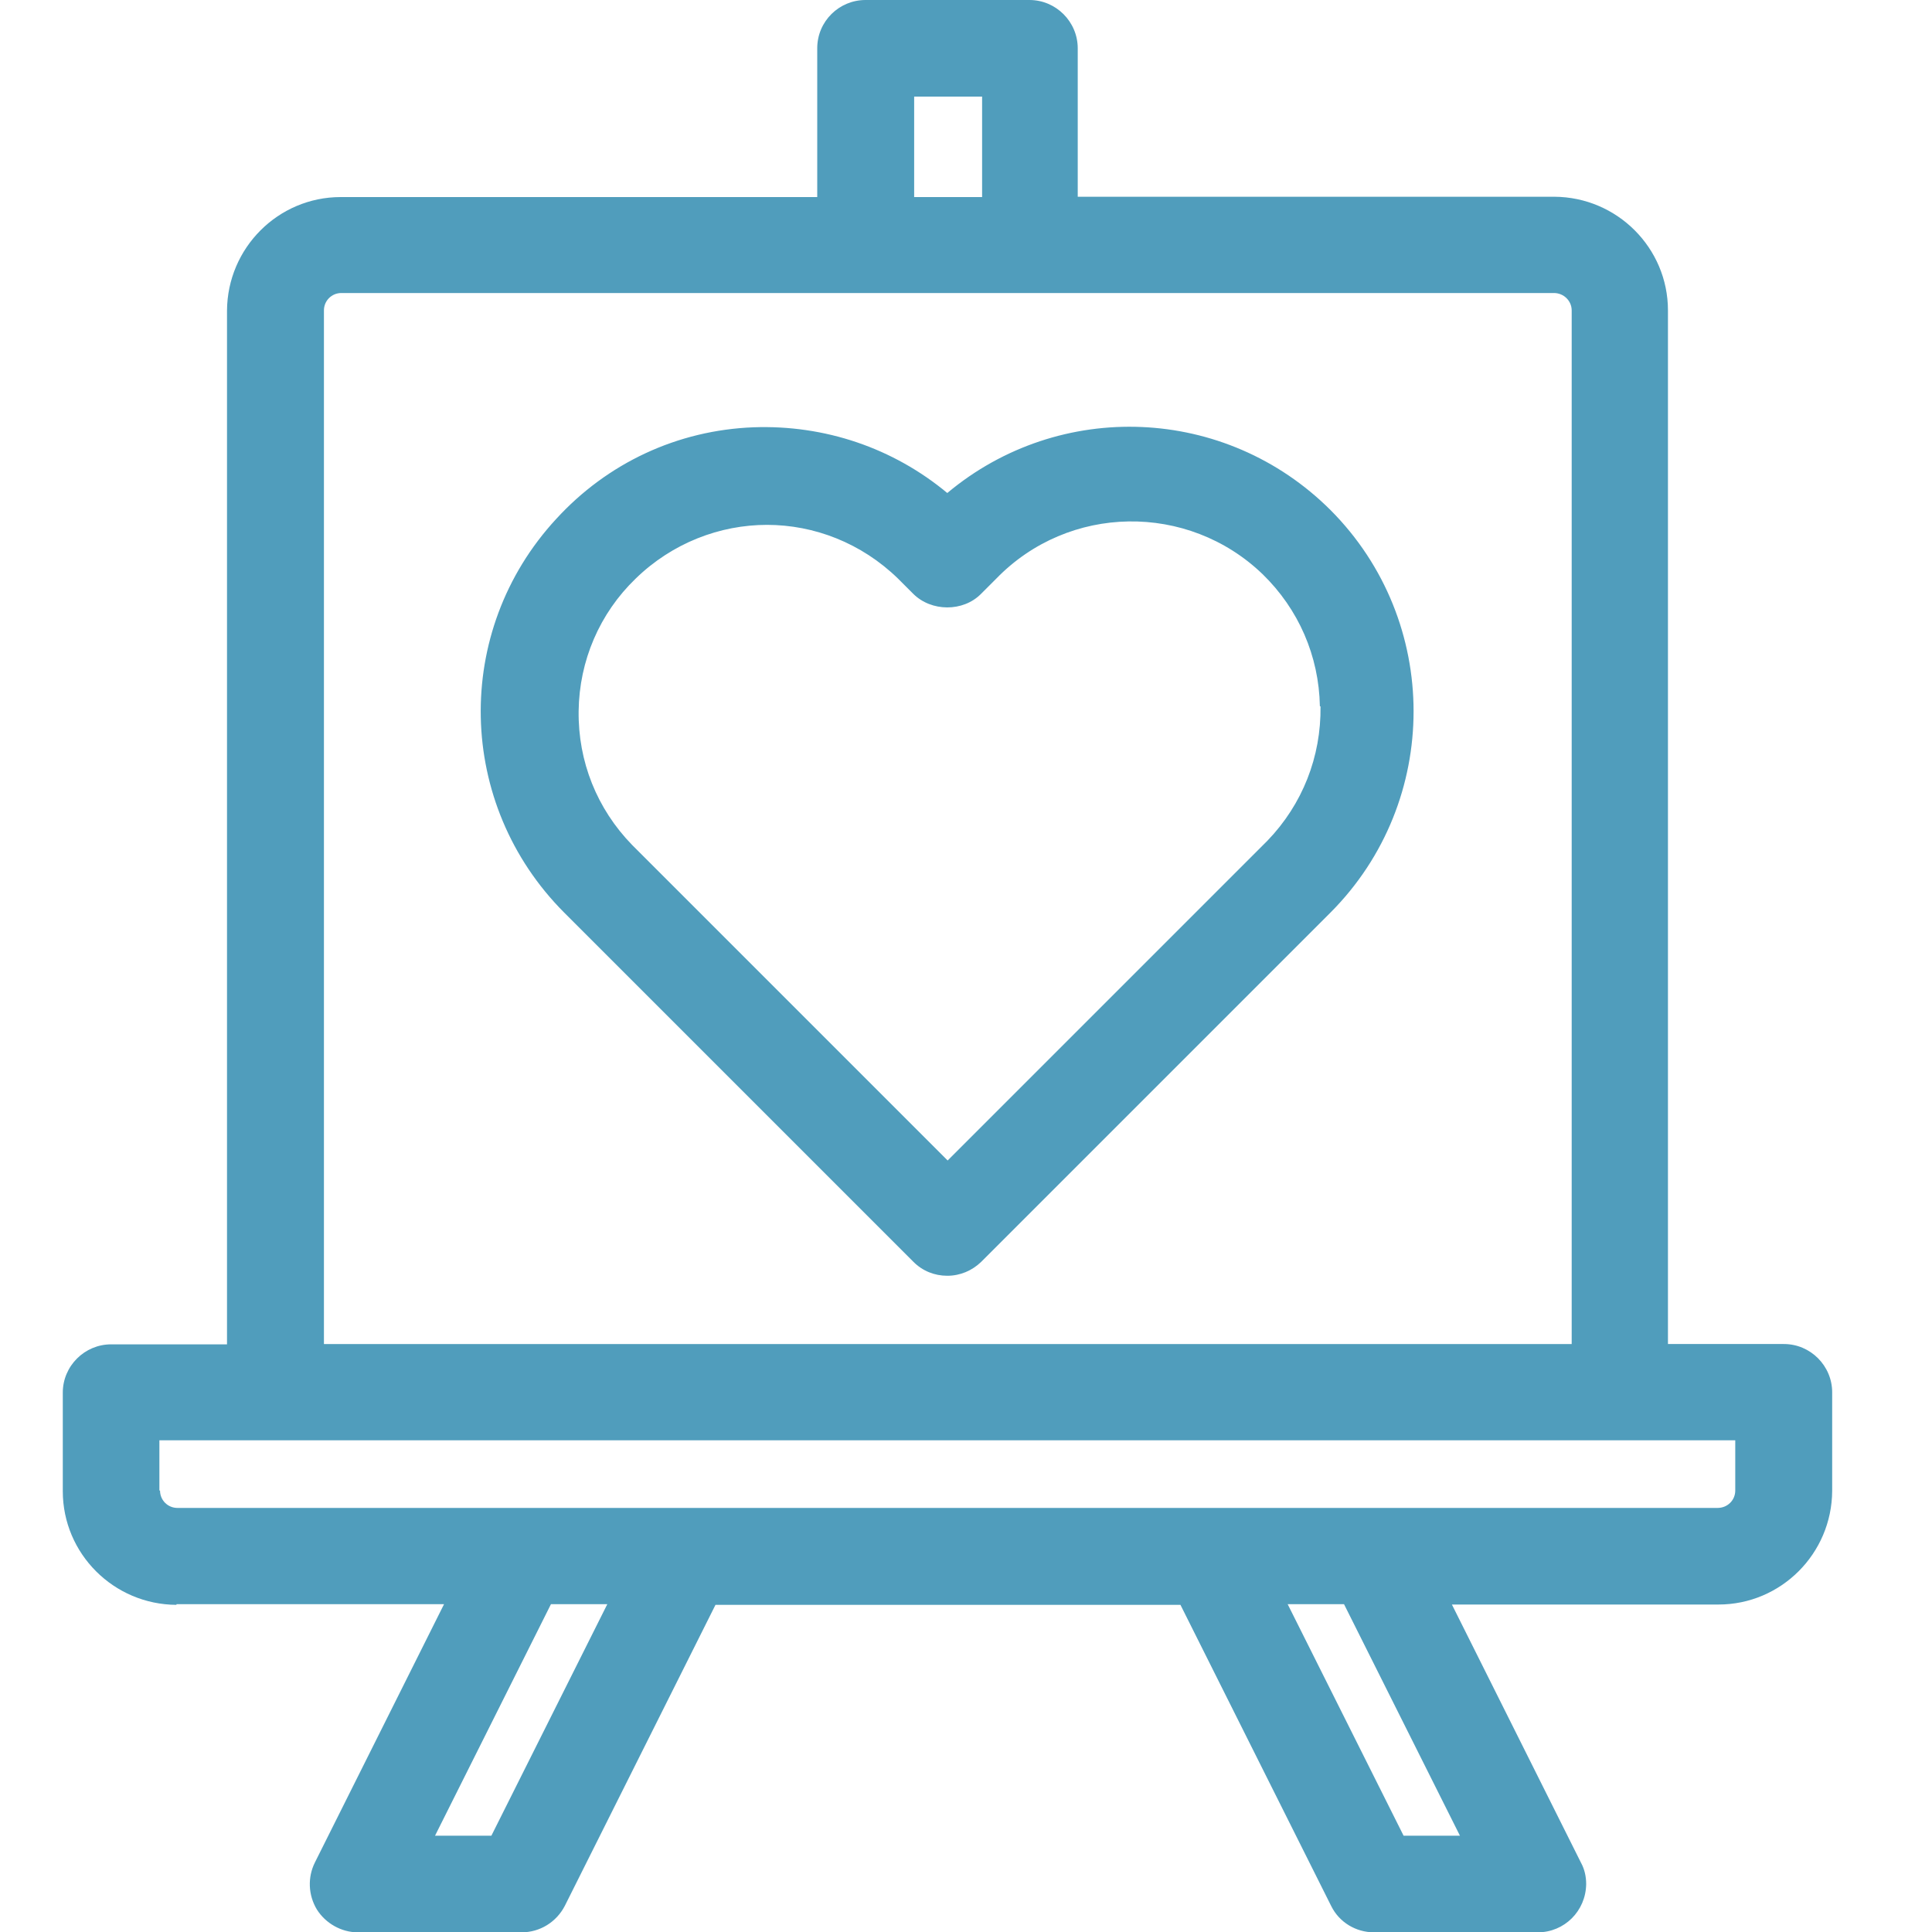 <?xml version="1.0" encoding="UTF-8"?><svg id="Layer_1" xmlns="http://www.w3.org/2000/svg" viewBox="0 0 60 60"><defs><style>.cls-1{fill:#509dbc;}</style></defs><path class="cls-1" d="M5.51,49.82h8.28l-4.01,8.02c-.23.46-.21,1.01.06,1.46.27.43.76.71,1.27.71h5.09c.57,0,1.08-.32,1.34-.82l4.68-9.35h14.44l4.68,9.35c.25.51.77.82,1.33.82h5.09c.82,0,1.49-.66,1.5-1.5,0-.23-.05-.46-.16-.66l-4.01-8.02h8.28c1.94,0,3.52-1.58,3.53-3.53v-3.06c0-.82-.67-1.5-1.5-1.5h-3.6V9.64c0-1.94-1.58-3.52-3.53-3.53h-14.8V1.5c0-.82-.67-1.5-1.5-1.5h-5.09c-.82,0-1.5.66-1.5,1.5v4.62h-14.8c-1.94,0-3.52,1.58-3.53,3.53v32.1h-3.6c-.82,0-1.5.67-1.5,1.5v3.06c0,1.94,1.58,3.52,3.53,3.53v-.02ZM28.39,6.12v-3.12h2.11v3.12h-2.11ZM10.06,41.74V9.64c0-.3.24-.54.54-.54h37.66c.3,0,.55.24.55.54v32.1s-38.75,0-38.75,0ZM41.74,49.82l3.6,7.19h-1.75l-3.6-7.19h1.75ZM18.86,49.82l-3.6,7.19h-1.75l3.6-7.19h1.75ZM4.95,46.29v-1.56h48.94v1.56c0,.3-.24.54-.55.54H5.51c-.3,0-.54-.24-.54-.54h-.02Z"/><path class="cls-1" d="M29.43,15.32c-1.69-1.41-3.82-2.13-6.03-2.05-2.36.09-4.54,1.11-6.13,2.85-3.22,3.49-3.1,8.86.25,12.22l10.85,10.85c.28.28.65.43,1.05.43s.77-.16,1.05-.43l10.85-10.85c3.44-3.45,3.44-9.05,0-12.5-3.26-3.25-8.41-3.45-11.9-.53h-.01ZM41.01,21.94c.02,1.56-.56,3.04-1.65,4.17l-9.93,9.93-9.8-9.8c-1.09-1.12-1.68-2.59-1.66-4.16.02-1.56.65-3.03,1.77-4.11,1.14-1.11,2.62-1.67,4.08-1.67s2.93.56,4.07,1.67l.47.47c.56.56,1.55.57,2.11,0l.47-.47c2.25-2.32,5.95-2.37,8.27-.14,1.12,1.09,1.75,2.54,1.78,4.1Z"/></svg>